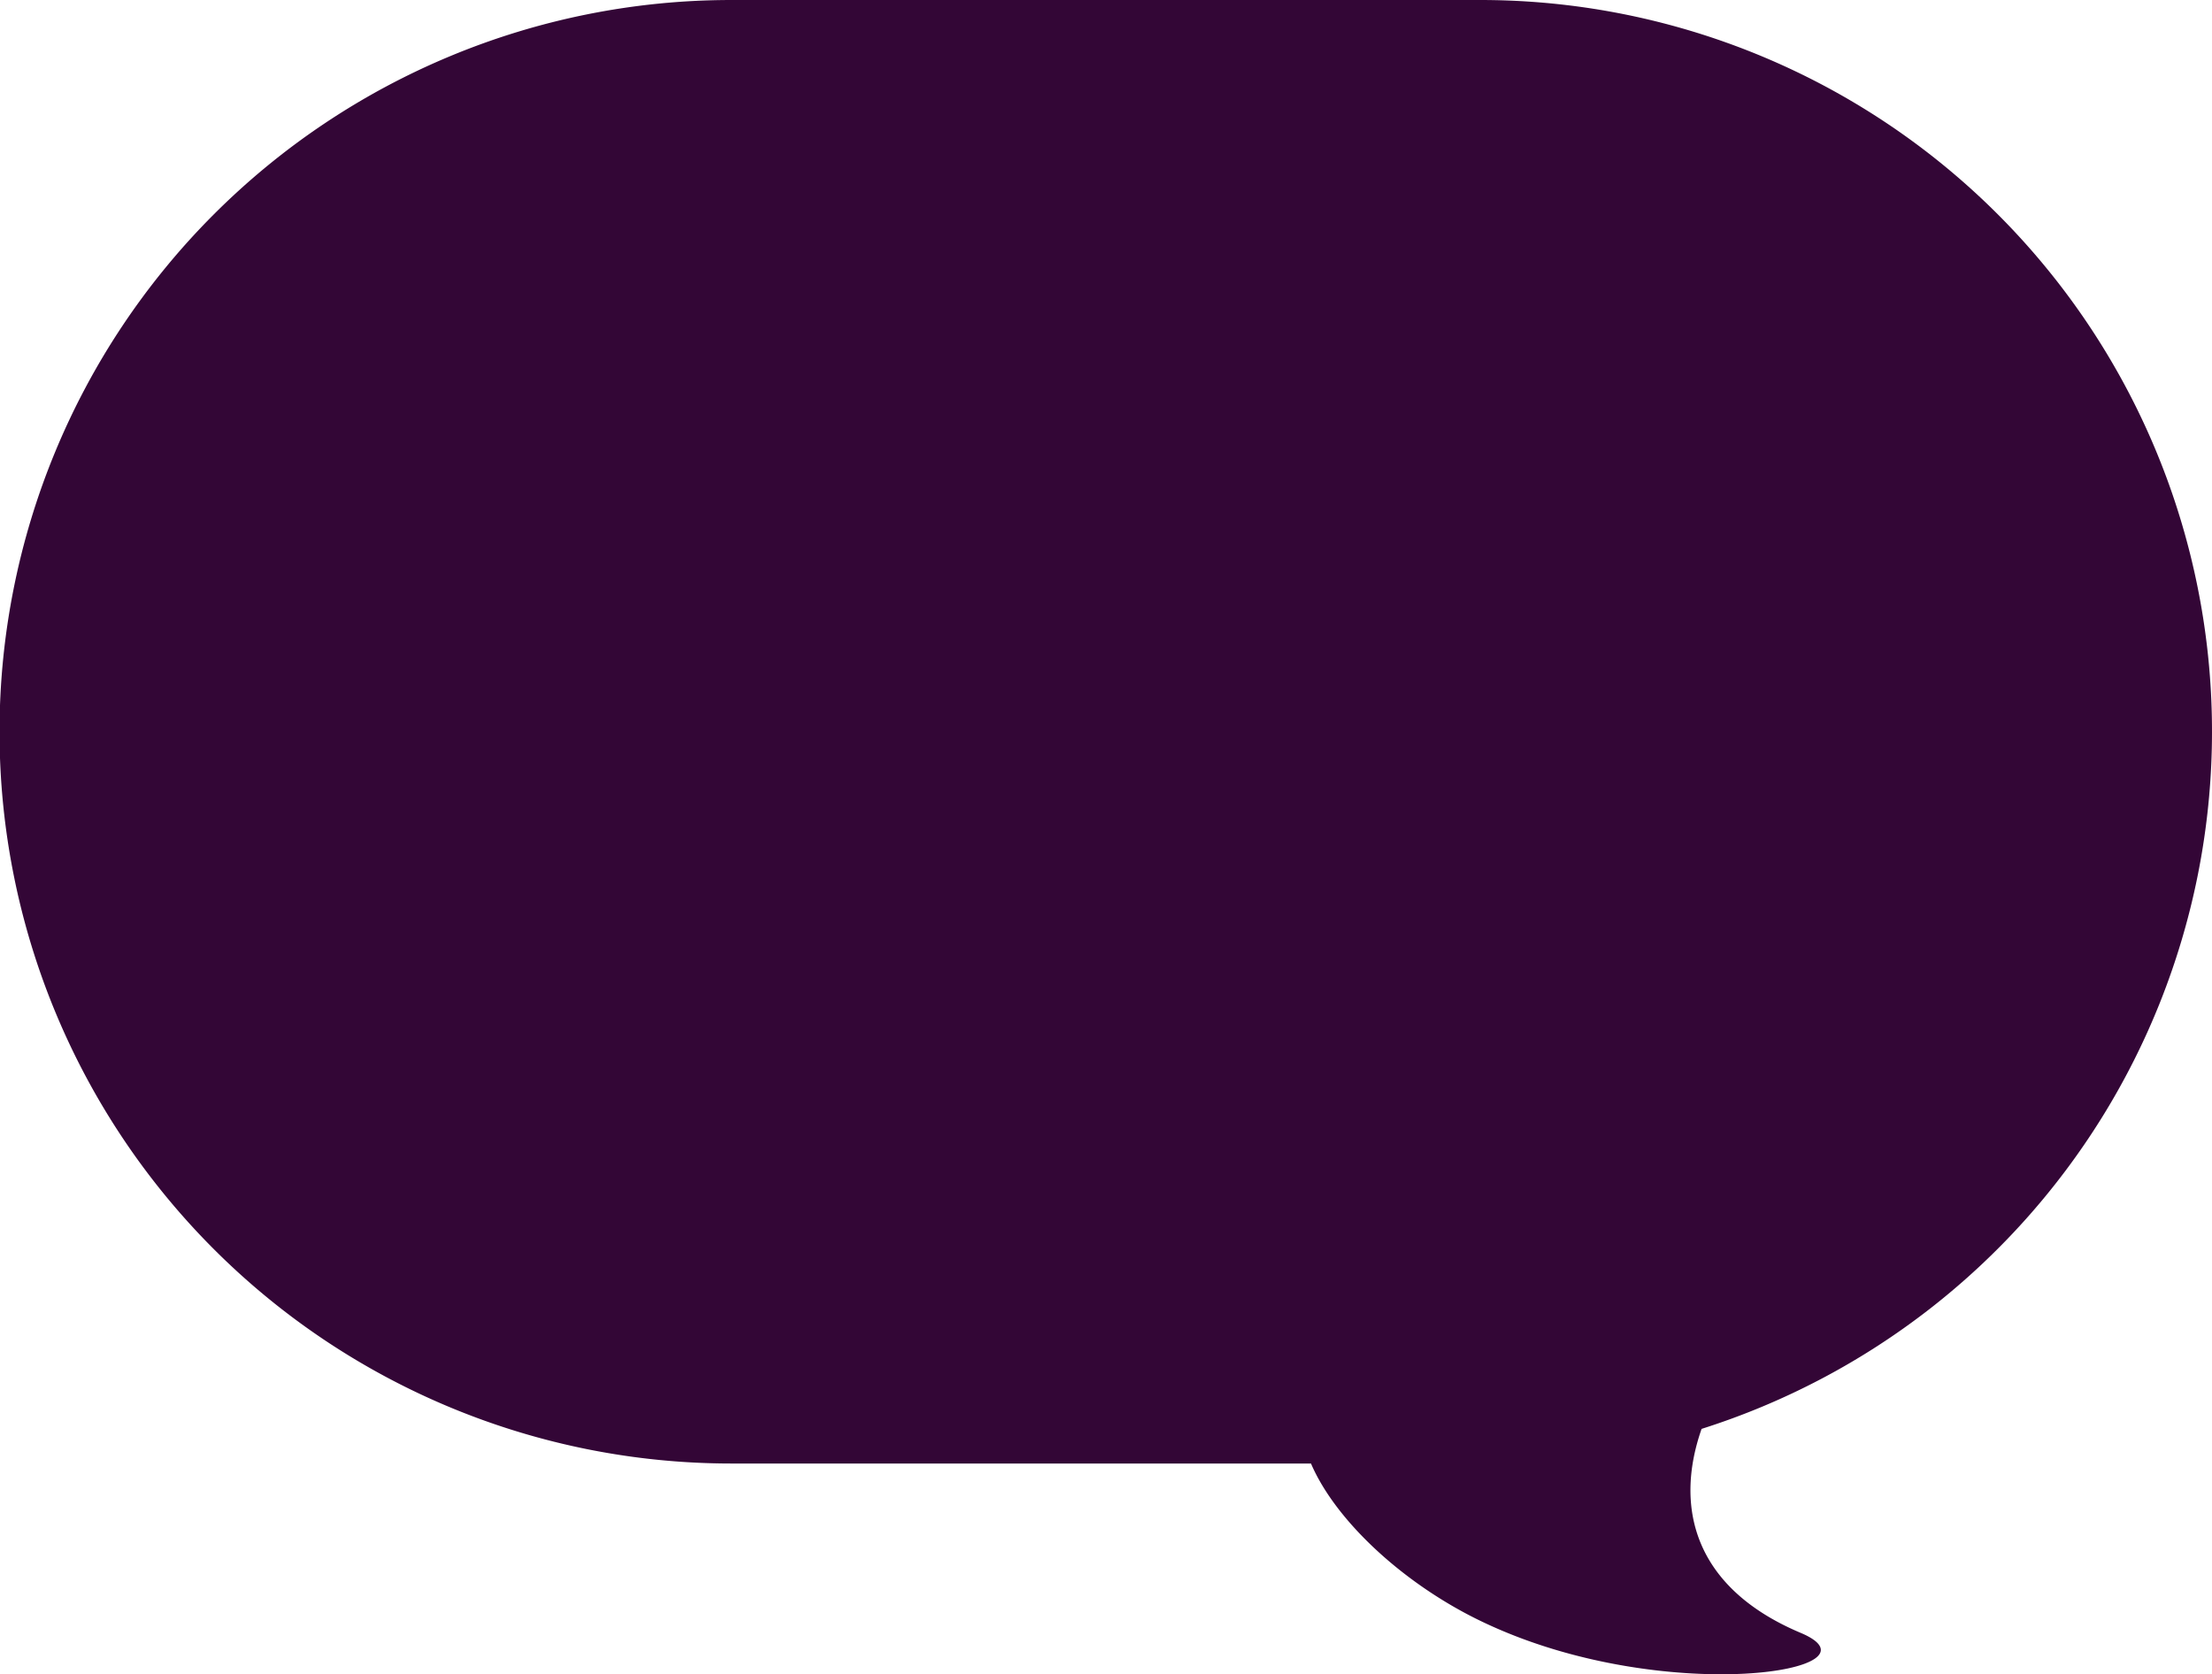 <svg xmlns="http://www.w3.org/2000/svg" width="335.242" height="253.753" viewBox="0 0 335.242 253.753">
  <path id="Tracciato_1677" data-name="Tracciato 1677" d="M224.22,0H110.739a110.9,110.9,0,0,0,.189,221.809h87.759c3.877,9.031,14.8,18.914,26.952,24.446,27.046,12.436,60.665,6.9,47.284,1.229-16.076-6.762-19.244-18.914-15.036-30.924A110.874,110.874,0,0,0,224.22,0" transform="translate(0 0.001)" fill="#330636" fill-rule="evenodd"/>
</svg>
